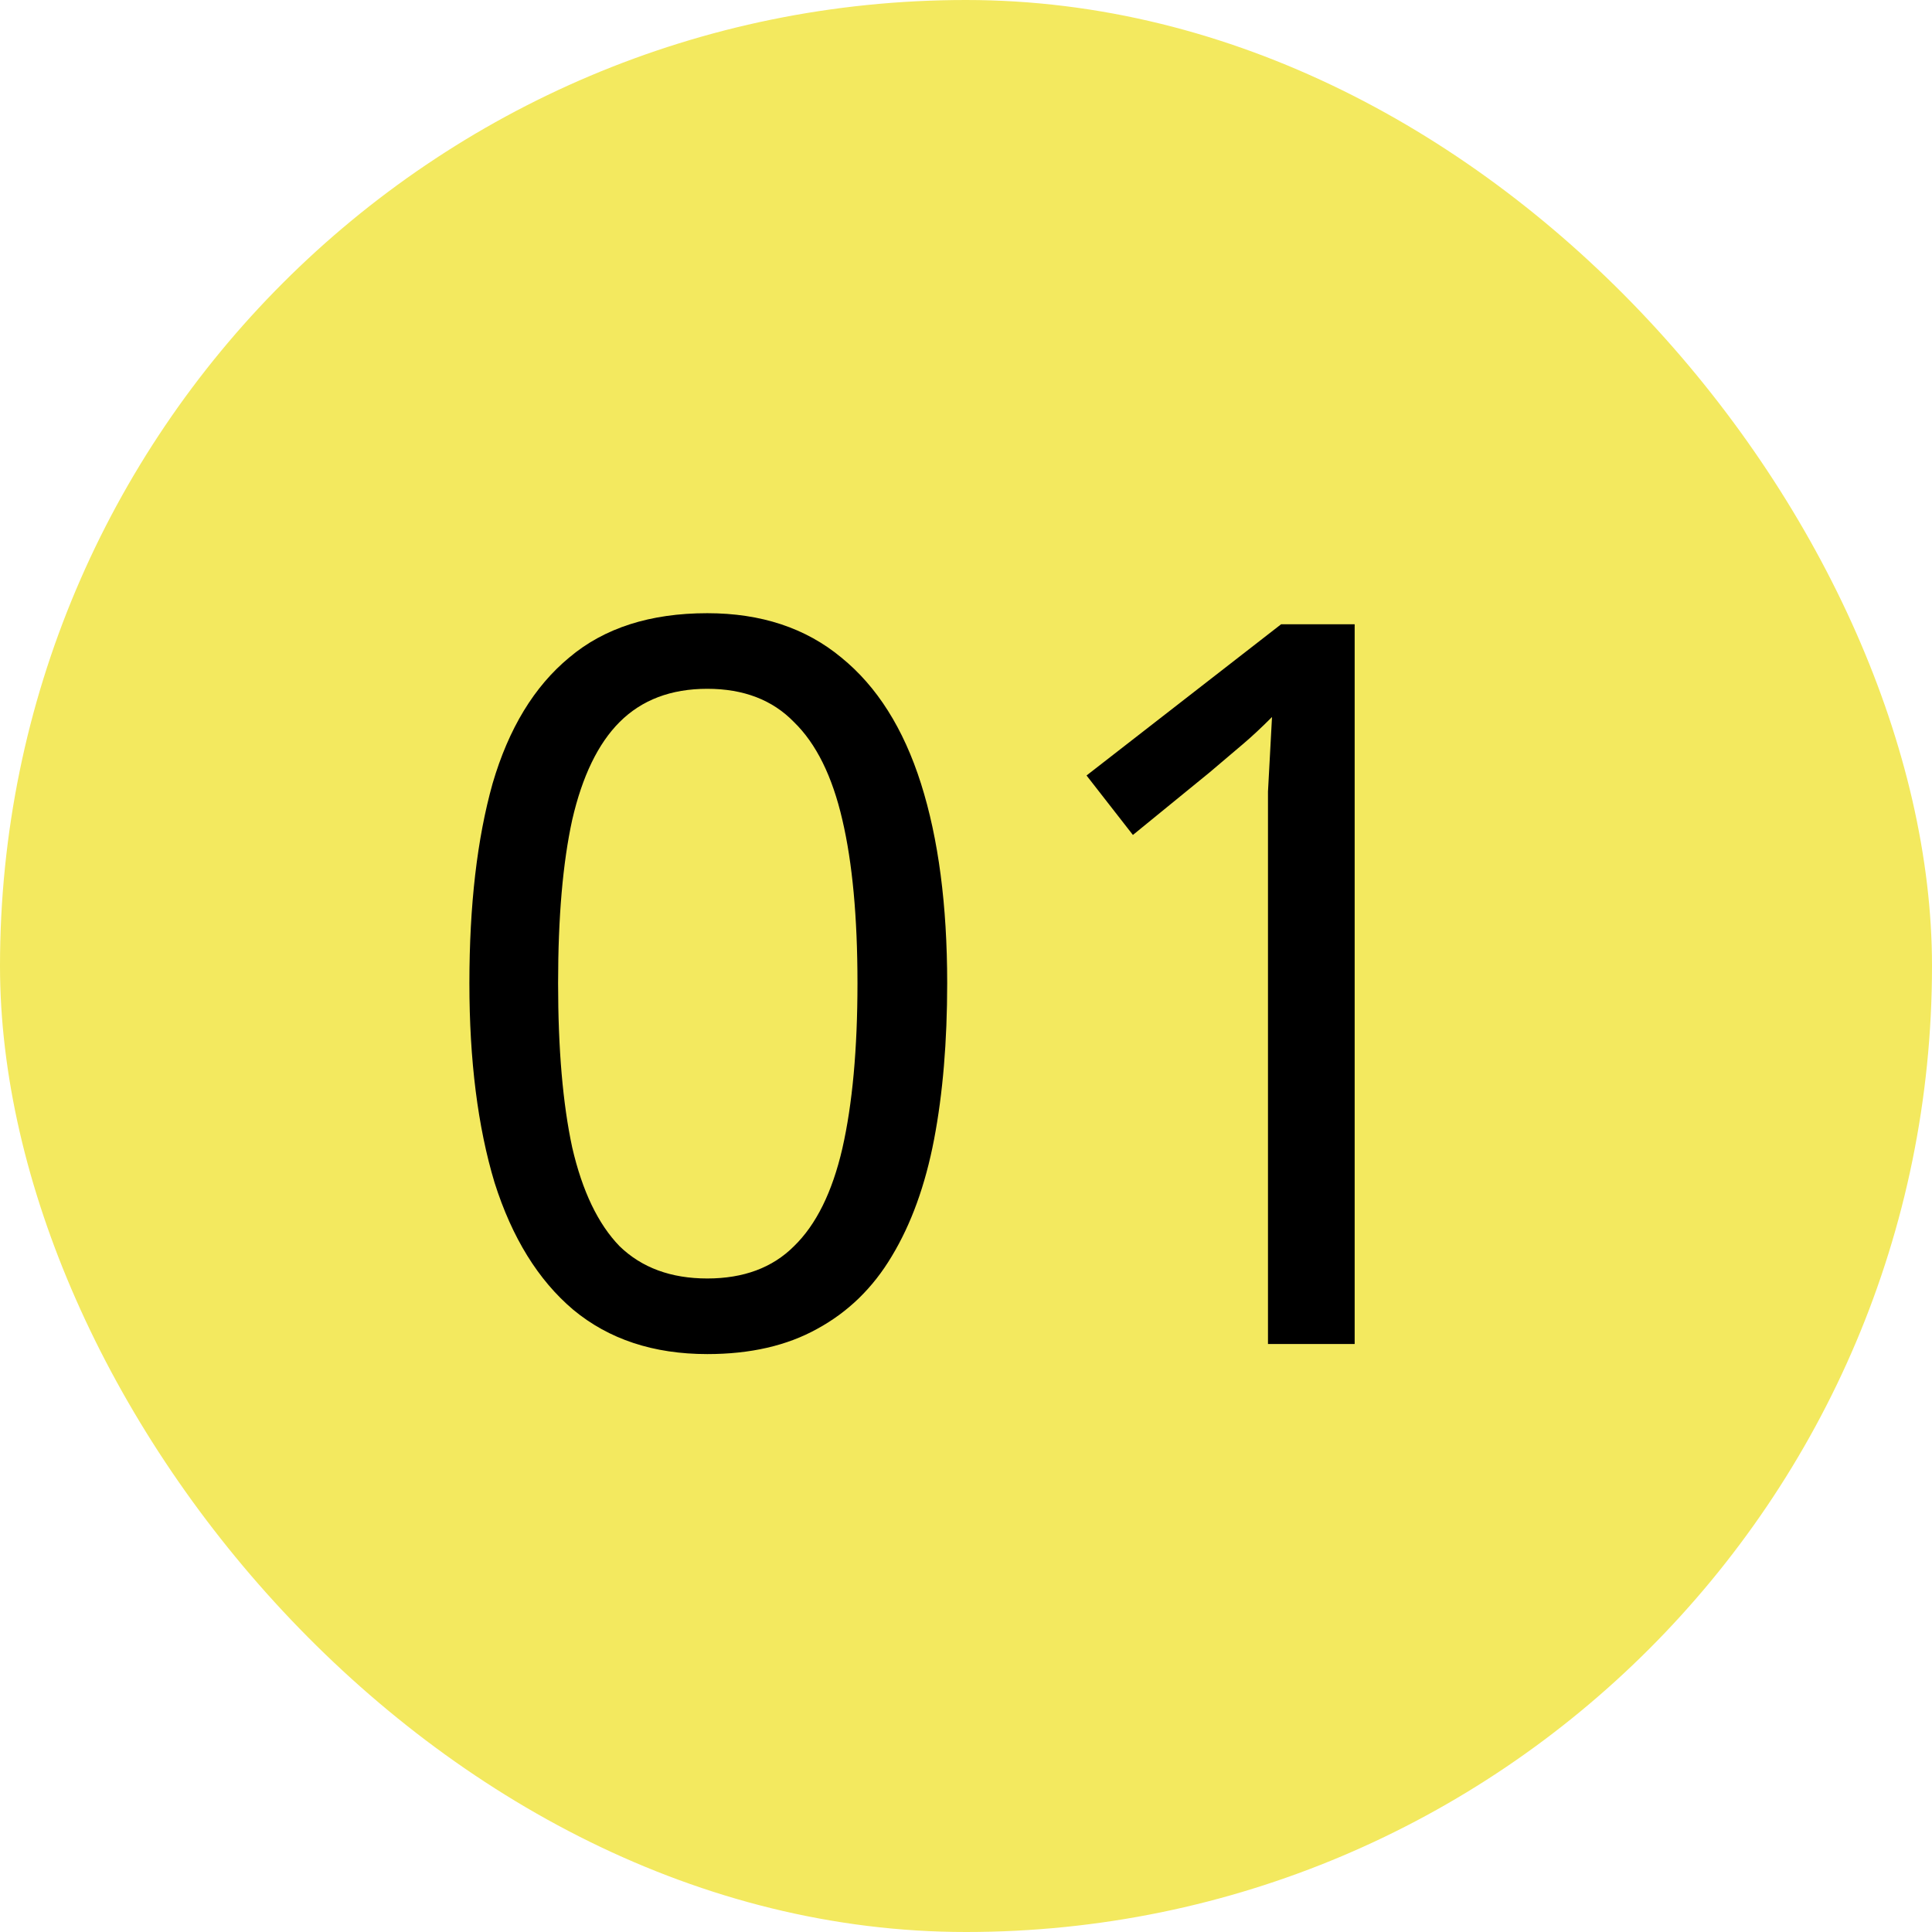 <svg width="46" height="46" viewBox="0 0 46 46" fill="none" xmlns="http://www.w3.org/2000/svg">
<rect width="46" height="46" rx="23" fill="#F3E95F"/>
<path d="M22.552 23.408C22.552 24.8 22.448 26.04 22.24 27.128C22.032 28.216 21.696 29.144 21.232 29.912C20.784 30.664 20.192 31.24 19.456 31.64C18.736 32.04 17.864 32.24 16.84 32.24C15.56 32.24 14.496 31.888 13.648 31.184C12.816 30.48 12.192 29.472 11.776 28.16C11.376 26.832 11.176 25.248 11.176 23.408C11.176 21.552 11.36 19.968 11.728 18.656C12.112 17.344 12.72 16.344 13.552 15.656C14.384 14.952 15.48 14.6 16.84 14.6C18.12 14.6 19.184 14.952 20.032 15.656C20.88 16.344 21.512 17.344 21.928 18.656C22.344 19.968 22.552 21.552 22.552 23.408ZM13.288 23.408C13.288 24.976 13.4 26.28 13.624 27.32C13.864 28.36 14.24 29.144 14.752 29.672C15.28 30.184 15.976 30.44 16.84 30.44C17.704 30.44 18.392 30.184 18.904 29.672C19.432 29.16 19.816 28.384 20.056 27.344C20.296 26.288 20.416 24.976 20.416 23.408C20.416 21.84 20.296 20.544 20.056 19.52C19.816 18.48 19.432 17.704 18.904 17.192C18.392 16.664 17.704 16.4 16.84 16.4C15.976 16.4 15.28 16.664 14.752 17.192C14.24 17.704 13.864 18.48 13.624 19.52C13.4 20.544 13.288 21.84 13.288 23.408ZM32.254 32H30.19V20.024C30.19 19.56 30.19 19.168 30.19 18.848C30.206 18.528 30.222 18.232 30.238 17.96C30.254 17.672 30.27 17.376 30.286 17.072C30.03 17.328 29.798 17.544 29.59 17.72C29.382 17.896 29.118 18.12 28.798 18.392L26.974 19.88L25.87 18.464L30.502 14.864H32.254V32Z" fill="black"/>
</svg>
